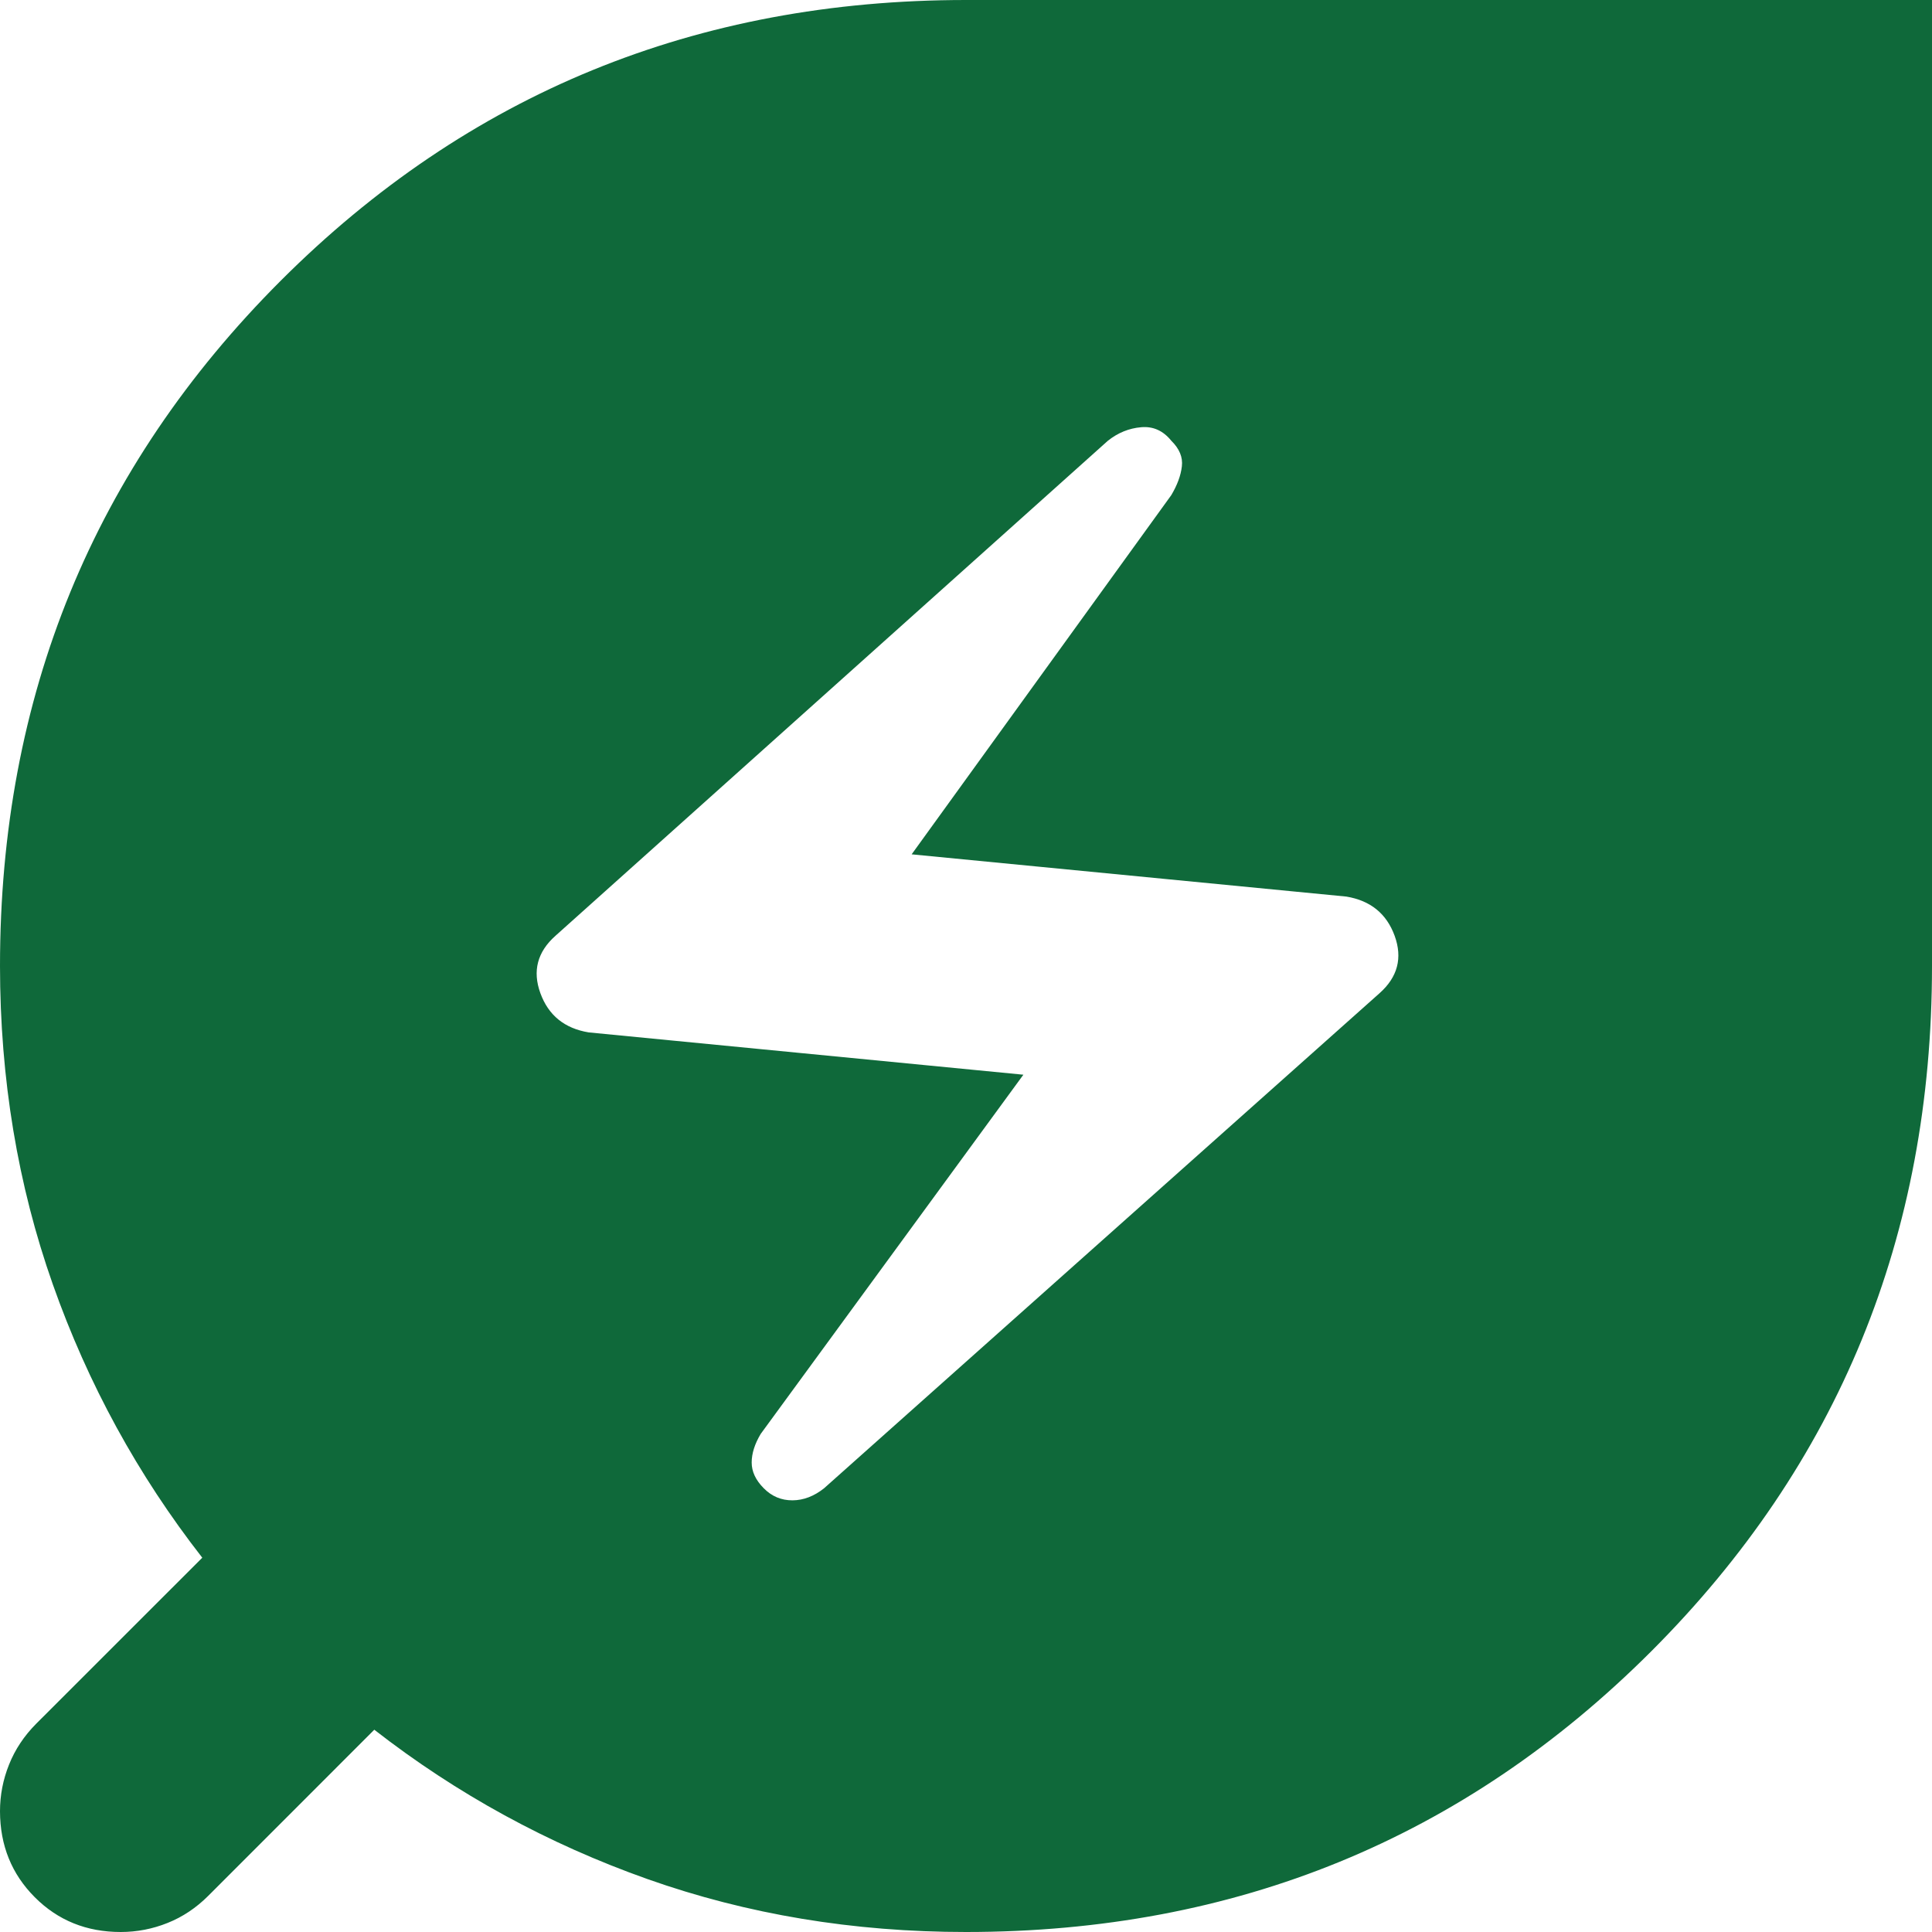 <svg width="30" height="30" viewBox="0 0 30 30" fill="none" xmlns="http://www.w3.org/2000/svg">
<path d="M12.797 23.109L21.422 15.422C21.703 15.172 21.781 14.875 21.656 14.531C21.531 14.188 21.281 13.984 20.906 13.922L14.156 13.266L18.188 7.688C18.281 7.531 18.336 7.383 18.352 7.241C18.369 7.1 18.314 6.968 18.188 6.844C18.062 6.688 17.906 6.617 17.719 6.634C17.531 6.65 17.359 6.72 17.203 6.844L8.625 14.531C8.344 14.781 8.266 15.078 8.391 15.422C8.516 15.766 8.766 15.969 9.141 16.031L15.891 16.688L11.812 22.266C11.719 22.422 11.672 22.57 11.672 22.71C11.672 22.85 11.734 22.983 11.859 23.109C11.984 23.236 12.133 23.298 12.306 23.297C12.478 23.296 12.642 23.233 12.797 23.109ZM15 30C13.25 30 11.602 29.726 10.056 29.179C8.509 28.631 7.095 27.858 5.812 26.859L3.234 29.438C3.047 29.625 2.836 29.766 2.603 29.859C2.369 29.953 2.126 30 1.875 30C1.344 30 0.899 29.82 0.54 29.46C0.181 29.1 0.001 28.655 0 28.125C0 27.875 0.047 27.633 0.141 27.399C0.234 27.166 0.375 26.954 0.562 26.766L3.141 24.188C2.141 22.906 1.367 21.492 0.821 19.946C0.275 18.4 0.001 16.751 0 15C0 10.812 1.453 7.266 4.359 4.359C7.266 1.453 10.812 0 15 0H30V15C30 19.188 28.547 22.734 25.641 25.641C22.734 28.547 19.188 30 15 30Z" fill="#0F693A"/>
</svg>
